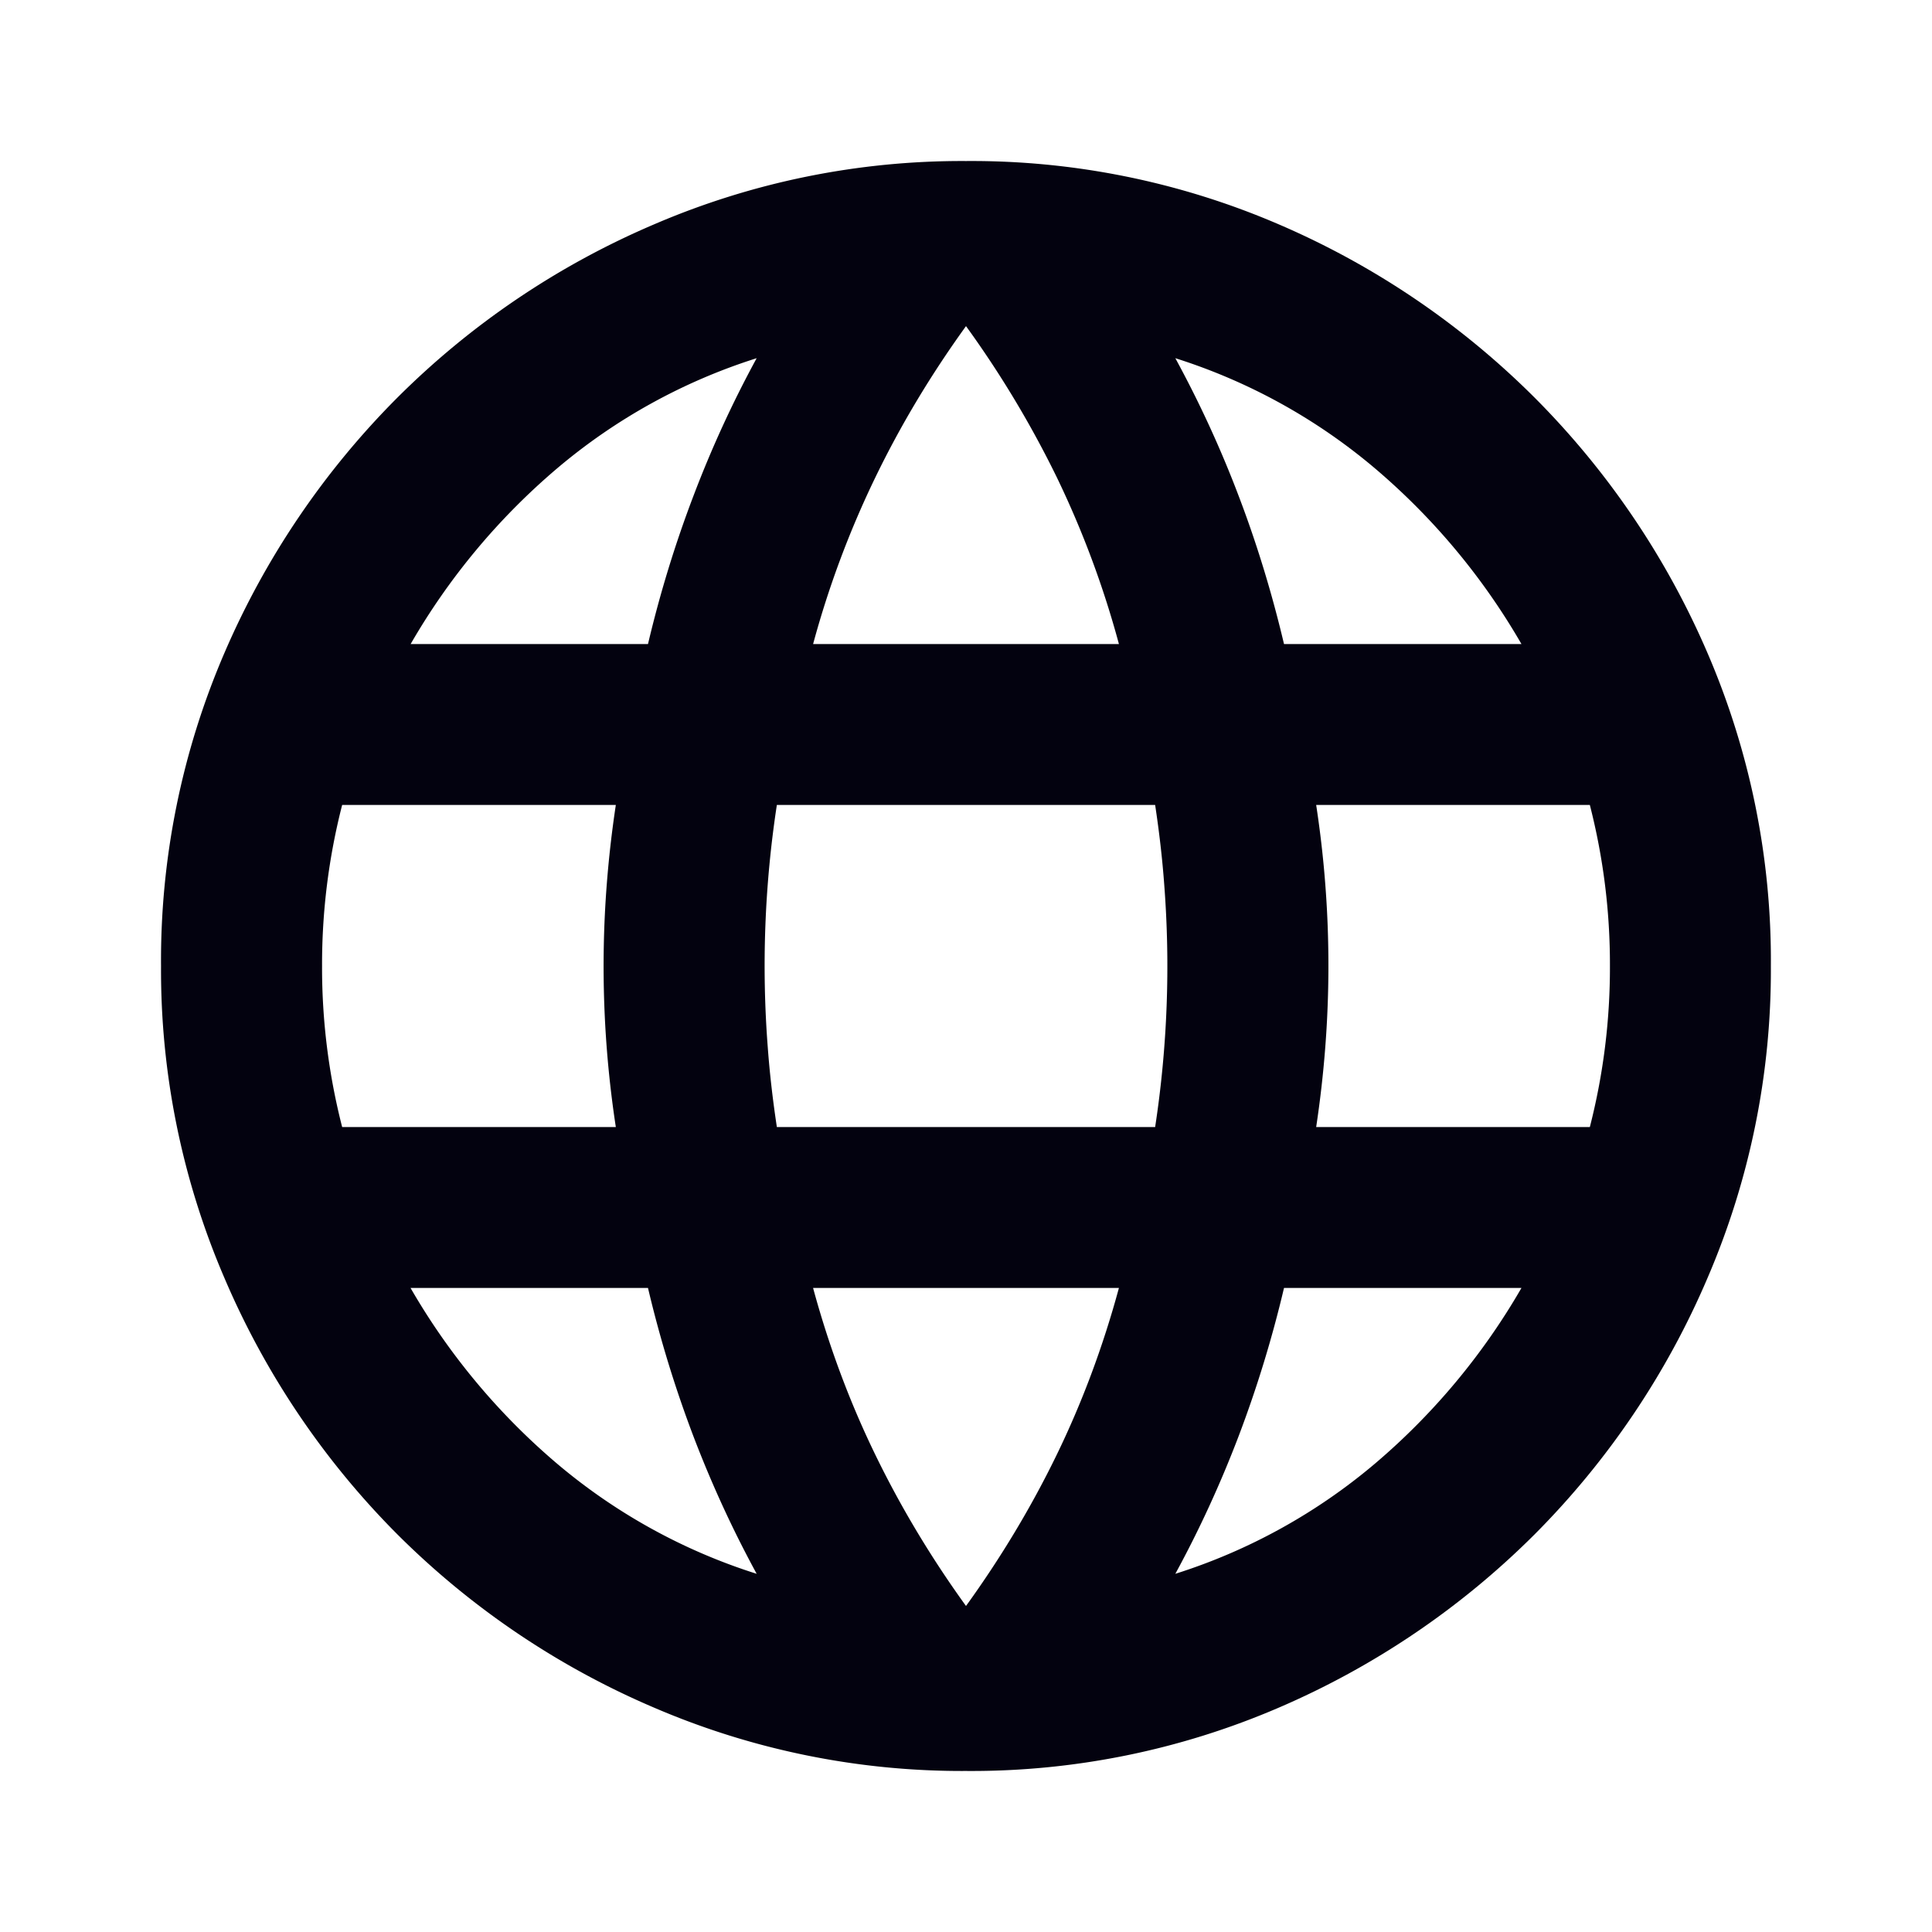 <svg width="20" height="20" viewBox="0 0 20 20" fill="none" xmlns="http://www.w3.org/2000/svg">
    <mask id="14se9otwsa" style="mask-type:alpha" maskUnits="userSpaceOnUse" x="0" y="0" width="20" height="20">
        <path fill="#D9D9D9" d="M0 0h20v20H0z"/>
    </mask>
    <g mask="url(#14se9otwsa)">
        <path d="M10 18.333a8.063 8.063 0 0 1-3.23-.656 8.452 8.452 0 0 1-2.655-1.792 8.452 8.452 0 0 1-1.792-2.656A8.063 8.063 0 0 1 1.667 10a8.04 8.04 0 0 1 .656-3.24 8.486 8.486 0 0 1 1.792-2.645A8.453 8.453 0 0 1 6.77 2.323 8.063 8.063 0 0 1 10 1.667a8.04 8.04 0 0 1 3.239.656 8.486 8.486 0 0 1 2.646 1.792 8.487 8.487 0 0 1 1.791 2.645 8.04 8.04 0 0 1 .656 3.24 8.063 8.063 0 0 1-.656 3.23 8.453 8.453 0 0 1-1.791 2.655 8.485 8.485 0 0 1-2.646 1.792 8.04 8.04 0 0 1-3.24.656zm0-1.708c.361-.5.674-1.02.938-1.563.263-.541.479-1.117.645-1.729H8.417c.166.611.382 1.188.646 1.73.263.541.576 1.062.937 1.562zm-2.167-.333c-.25-.459-.468-.934-.656-1.427a12.243 12.243 0 0 1-.469-1.532H4.25a6.916 6.916 0 0 0 1.51 1.813 5.998 5.998 0 0 0 2.073 1.146zm4.334 0a5.998 5.998 0 0 0 2.073-1.146 6.918 6.918 0 0 0 1.51-1.813h-2.458a12.242 12.242 0 0 1-.469 1.532c-.188.493-.406.968-.656 1.427zm-8.625-4.625h2.833a11.01 11.01 0 0 1-.094-2.51c.021-.272.052-.546.094-.824H3.542A6.633 6.633 0 0 0 3.334 10a6.634 6.634 0 0 0 .208 1.667zm4.5 0h3.916a11.027 11.027 0 0 0 .094-2.51c-.02-.272-.052-.546-.094-.824H8.042a11.003 11.003 0 0 0-.094 2.51c.02.272.052.546.094.824zm5.583 0h2.833A6.638 6.638 0 0 0 16.666 10a6.637 6.637 0 0 0-.208-1.667h-2.833a10.972 10.972 0 0 1 .094 2.51c-.021.272-.052.546-.094.824zm-.333-5h2.458a6.917 6.917 0 0 0-1.51-1.813 5.997 5.997 0 0 0-2.073-1.146c.25.459.469.934.656 1.427.188.493.344 1.004.469 1.532zm-4.875 0h3.166a9.866 9.866 0 0 0-.645-1.73A10.581 10.581 0 0 0 10 3.376c-.361.5-.674 1.02-.937 1.563a9.864 9.864 0 0 0-.646 1.729zm-4.167 0h2.458c.125-.528.282-1.039.47-1.532.187-.493.405-.968.655-1.427a5.996 5.996 0 0 0-2.072 1.146 6.915 6.915 0 0 0-1.51 1.813z" fill="#03020F"/>
    </g>
</svg>
